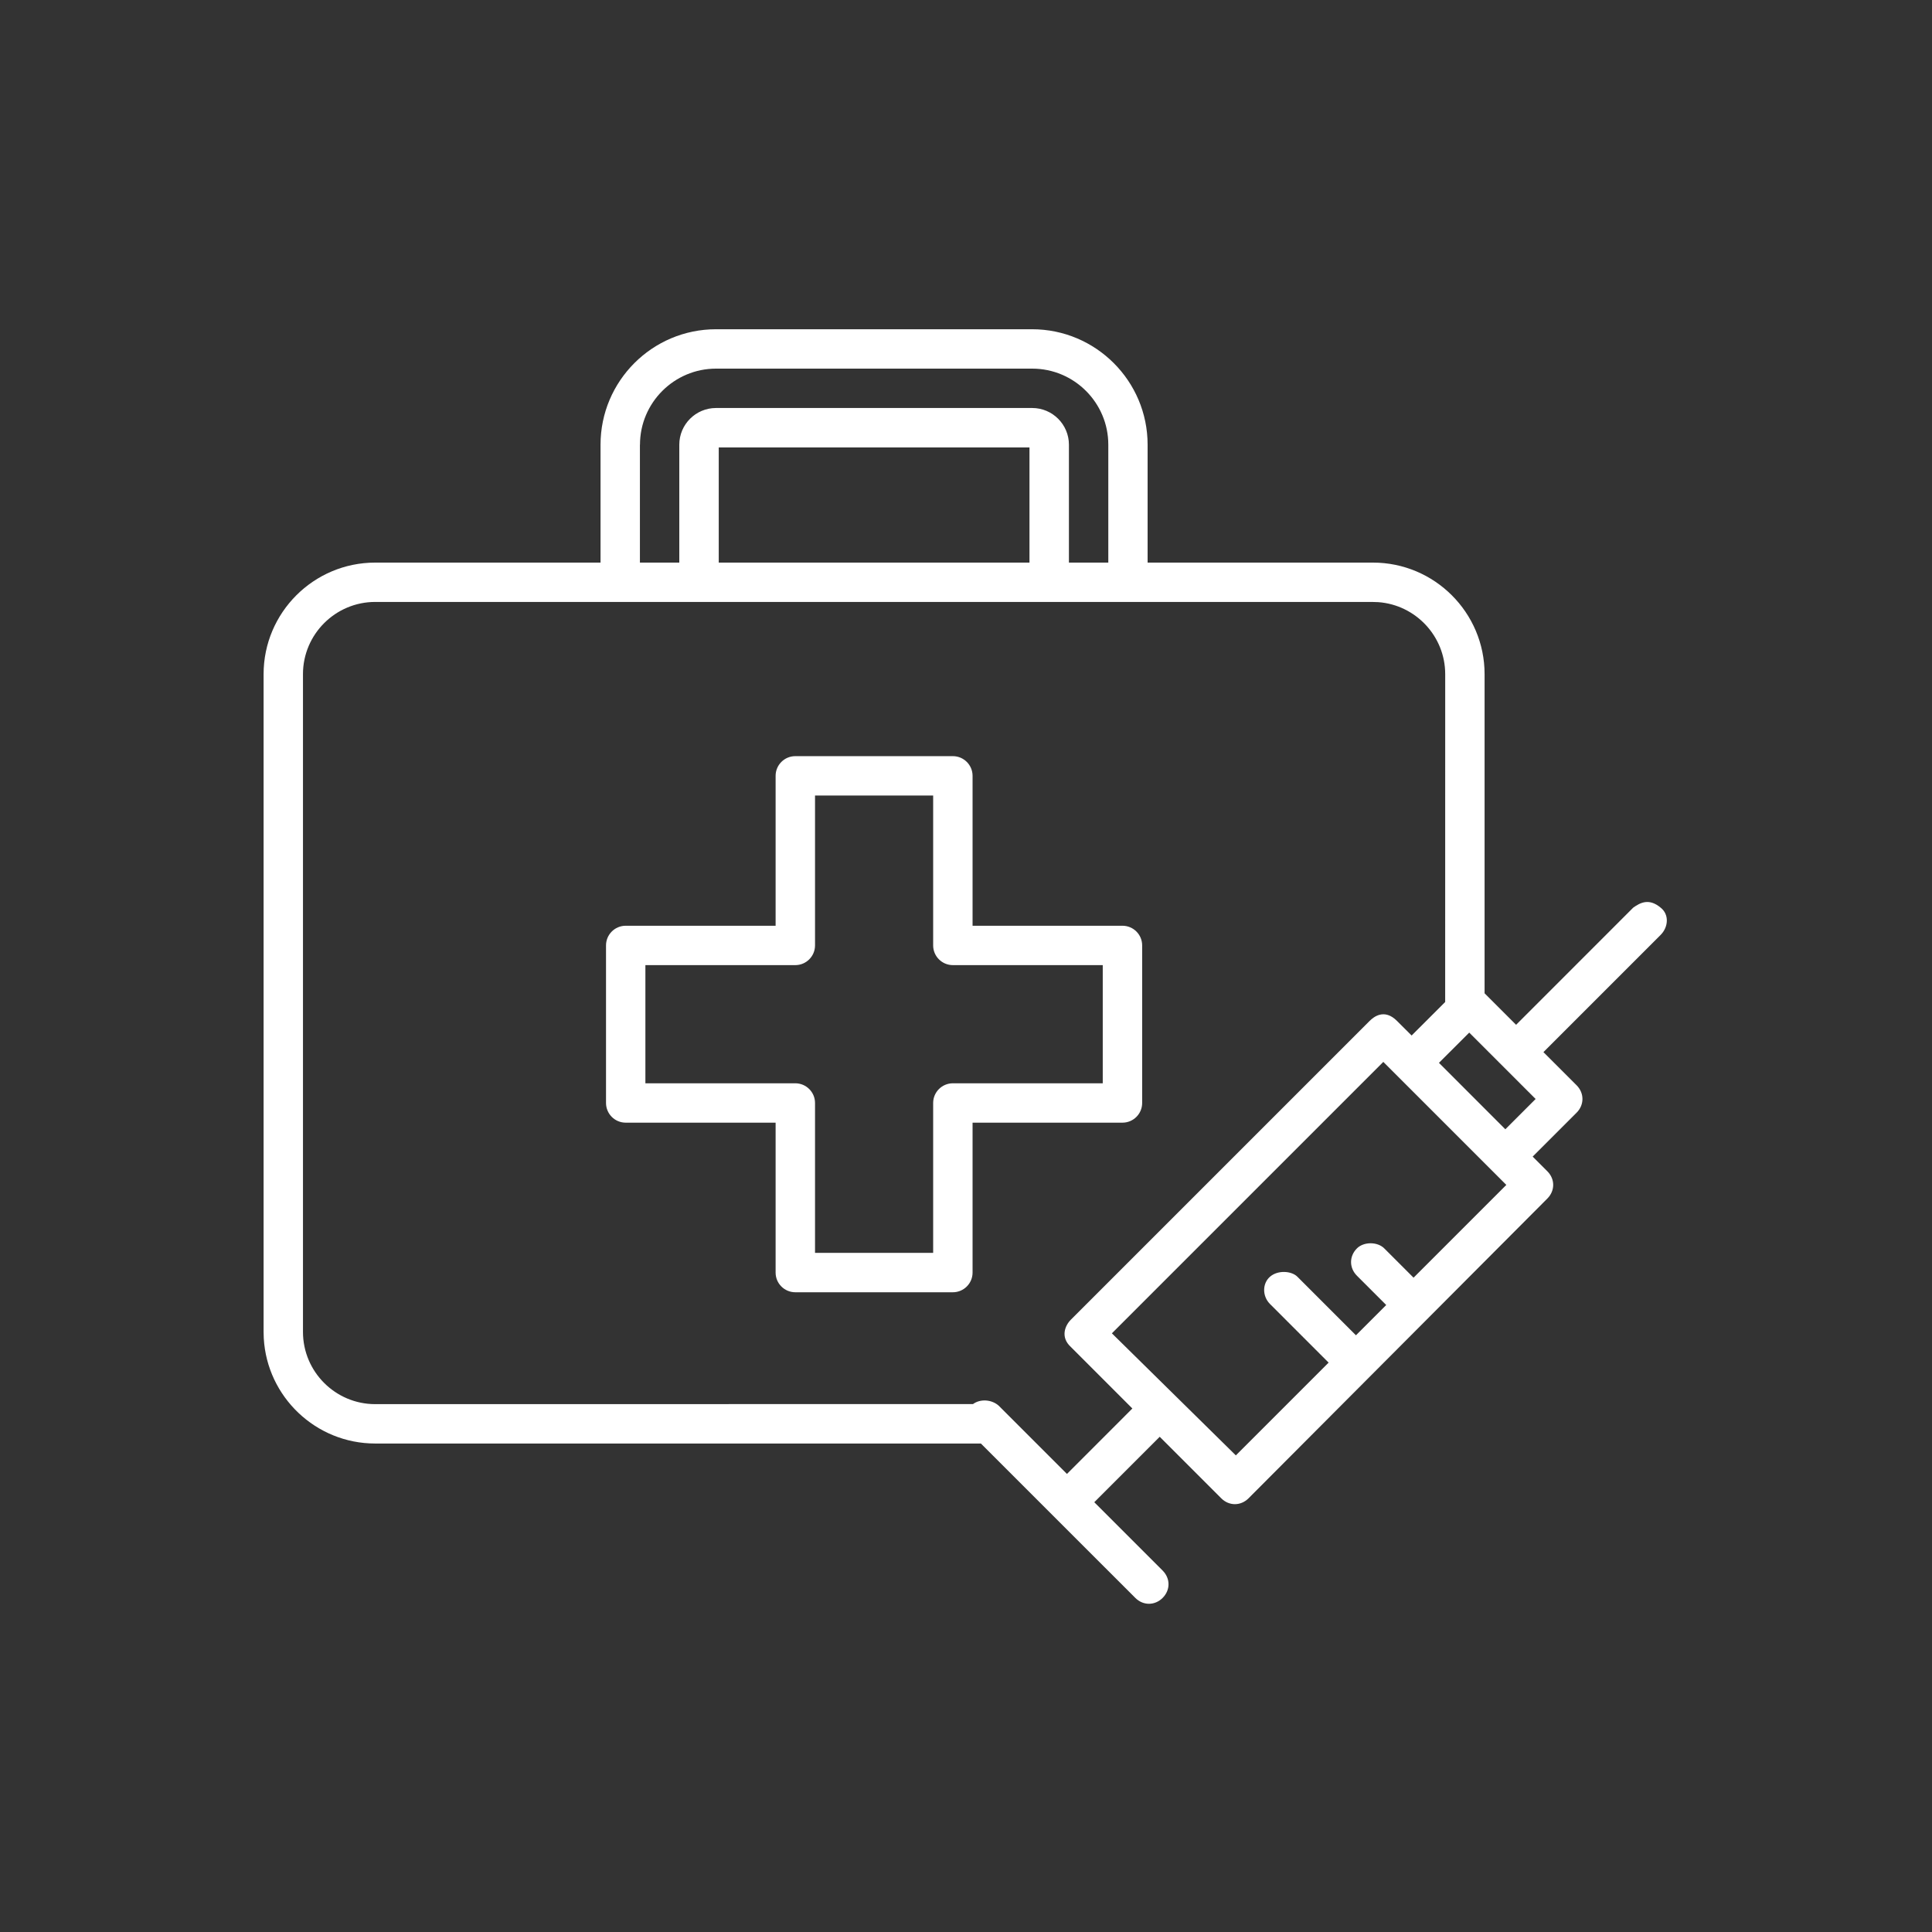 <?xml version="1.0" encoding="UTF-8"?>
<svg width="55px" height="55px" viewBox="0 0 55 55" version="1.1" xmlns="http://www.w3.org/2000/svg" xmlns:xlink="http://www.w3.org/1999/xlink">
    <rect x="0" y="0" width="55" height="55" fill="#333333" stroke="none"/>
    <title>Case Study/Elements/Desktop/Iconss/Medical</title>
    <g id="Case-Study/Elements/Desktop/Iconss/Medical" stroke="none" stroke-width="1" fill="none" fill-rule="evenodd">
        <g id="Group-9" transform="translate(7.504, 8.999)" fill="#FFFFFF">
            <path d="M21.879,0.374 C23.691,0.374 25.166,1.848 25.166,3.66 L25.166,3.66 L25.166,7.017 L31.582,7.017 C33.334,7.017 34.759,8.442 34.759,10.192 L34.759,10.192 L34.759,19.278 L35.656,20.175 L38.991,16.839 C39.187,16.701 39.436,16.561 39.77,16.839 C40.02,17.034 39.992,17.395 39.77,17.617 L39.77,17.617 L36.434,20.953 L37.379,21.897 C37.49,22.009 37.545,22.148 37.545,22.287 C37.545,22.425 37.49,22.565 37.379,22.676 L37.379,22.676 L36.128,23.927 L36.545,24.344 C36.768,24.566 36.768,24.899 36.545,25.122 L36.545,25.122 L28.04,33.654 C27.817,33.877 27.484,33.877 27.262,33.654 L27.262,33.654 L25.511,31.903 L23.648,33.766 L25.594,35.712 C25.817,35.935 25.817,36.267 25.594,36.49 C25.371,36.713 25.038,36.713 24.816,36.49 L24.816,36.49 L20.42,32.095 L3.177,32.095 C1.485,32.095 0.099,30.766 0.005,29.098 L-3.73753377e-05,28.918 L-3.73753377e-05,10.193 C-3.73753377e-05,8.442 1.425,7.017 3.177,7.017 L3.177,7.017 L9.592,7.017 L9.592,3.66 C9.592,1.848 11.066,0.374 12.878,0.374 L12.878,0.374 Z M24.605,8.137 L3.177,8.137 C2.044,8.137 1.121,9.059 1.121,10.192 L1.121,10.192 L1.121,28.918 C1.121,30.051 2.044,30.974 3.177,30.974 L3.177,30.974 L20.195,30.972 C20.397,30.822 20.719,30.836 20.924,31.015 L20.924,31.015 L22.87,32.961 L24.732,31.098 L22.982,29.347 C22.676,29.069 22.815,28.735 22.982,28.569 L22.982,28.569 L31.487,20.064 C31.598,19.953 31.904,19.702 32.265,20.064 L32.265,20.064 L32.682,20.48 L33.637,19.526 L33.638,10.193 C33.638,9.112 32.797,8.222 31.735,8.143 L31.582,8.138 L24.605,8.137 Z M31.876,21.231 L24.149,28.958 L27.678,32.433 L30.319,29.792 L28.651,28.124 C28.428,27.902 28.428,27.54 28.651,27.346 C28.874,27.152 29.263,27.18 29.429,27.346 L29.429,27.346 L31.097,29.014 L31.959,28.152 L31.125,27.318 C30.902,27.095 30.902,26.763 31.125,26.54 C31.32,26.346 31.709,26.346 31.903,26.54 L31.903,26.54 L32.737,27.374 L35.378,24.733 L31.876,21.231 Z M19.622,12.527 C19.931,12.527 20.183,12.778 20.183,13.087 L20.183,13.087 L20.183,17.355 L24.45,17.355 C24.76,17.355 25.011,17.606 25.011,17.915 L25.011,17.915 L25.011,22.4 C25.011,22.71 24.76,22.961 24.45,22.961 L24.45,22.961 L20.183,22.961 L20.183,27.229 C20.183,27.538 19.931,27.789 19.622,27.789 L19.622,27.789 L15.137,27.789 C14.827,27.789 14.576,27.538 14.576,27.229 L14.576,27.229 L14.576,22.961 L10.309,22.961 C9.999,22.961 9.748,22.71 9.748,22.4 L9.748,22.4 L9.748,17.915 C9.748,17.606 9.999,17.355 10.309,17.355 L10.309,17.355 L14.576,17.355 L14.576,13.087 C14.576,12.778 14.827,12.527 15.137,12.527 L15.137,12.527 Z M19.061,13.648 L15.698,13.648 L15.698,17.915 C15.698,18.225 15.446,18.476 15.137,18.476 L15.137,18.476 L10.869,18.476 L10.869,21.84 L15.137,21.84 C15.446,21.84 15.698,22.091 15.698,22.4 L15.698,22.4 L15.698,26.668 L19.061,26.668 L19.061,22.4 C19.061,22.091 19.313,21.84 19.622,21.84 L19.622,21.84 L23.889,21.84 L23.889,18.476 L19.622,18.476 C19.313,18.476 19.061,18.225 19.061,17.915 L19.061,17.915 L19.061,13.648 Z M34.322,20.397 L33.46,21.258 L35.35,23.149 L36.212,22.287 L34.322,20.397 Z M21.882,1.495 L12.88,1.495 C11.686,1.495 10.715,2.468 10.715,3.66 L10.715,3.66 L10.713,3.66 L10.713,7.017 L11.834,7.017 L11.834,3.66 C11.834,3.085 12.303,2.616 12.878,2.616 L12.878,2.616 L21.882,2.616 C22.457,2.616 22.926,3.085 22.926,3.66 L22.926,3.66 L22.926,7.017 L24.047,7.017 L24.047,3.66 C24.047,2.466 23.075,1.495 21.882,1.495 L21.882,1.495 Z M21.803,3.739 L12.957,3.739 L12.957,7.017 L21.803,7.017 L21.803,3.739 Z" id="Combined-Shape"></path>
        </g>
    </g>
</svg>